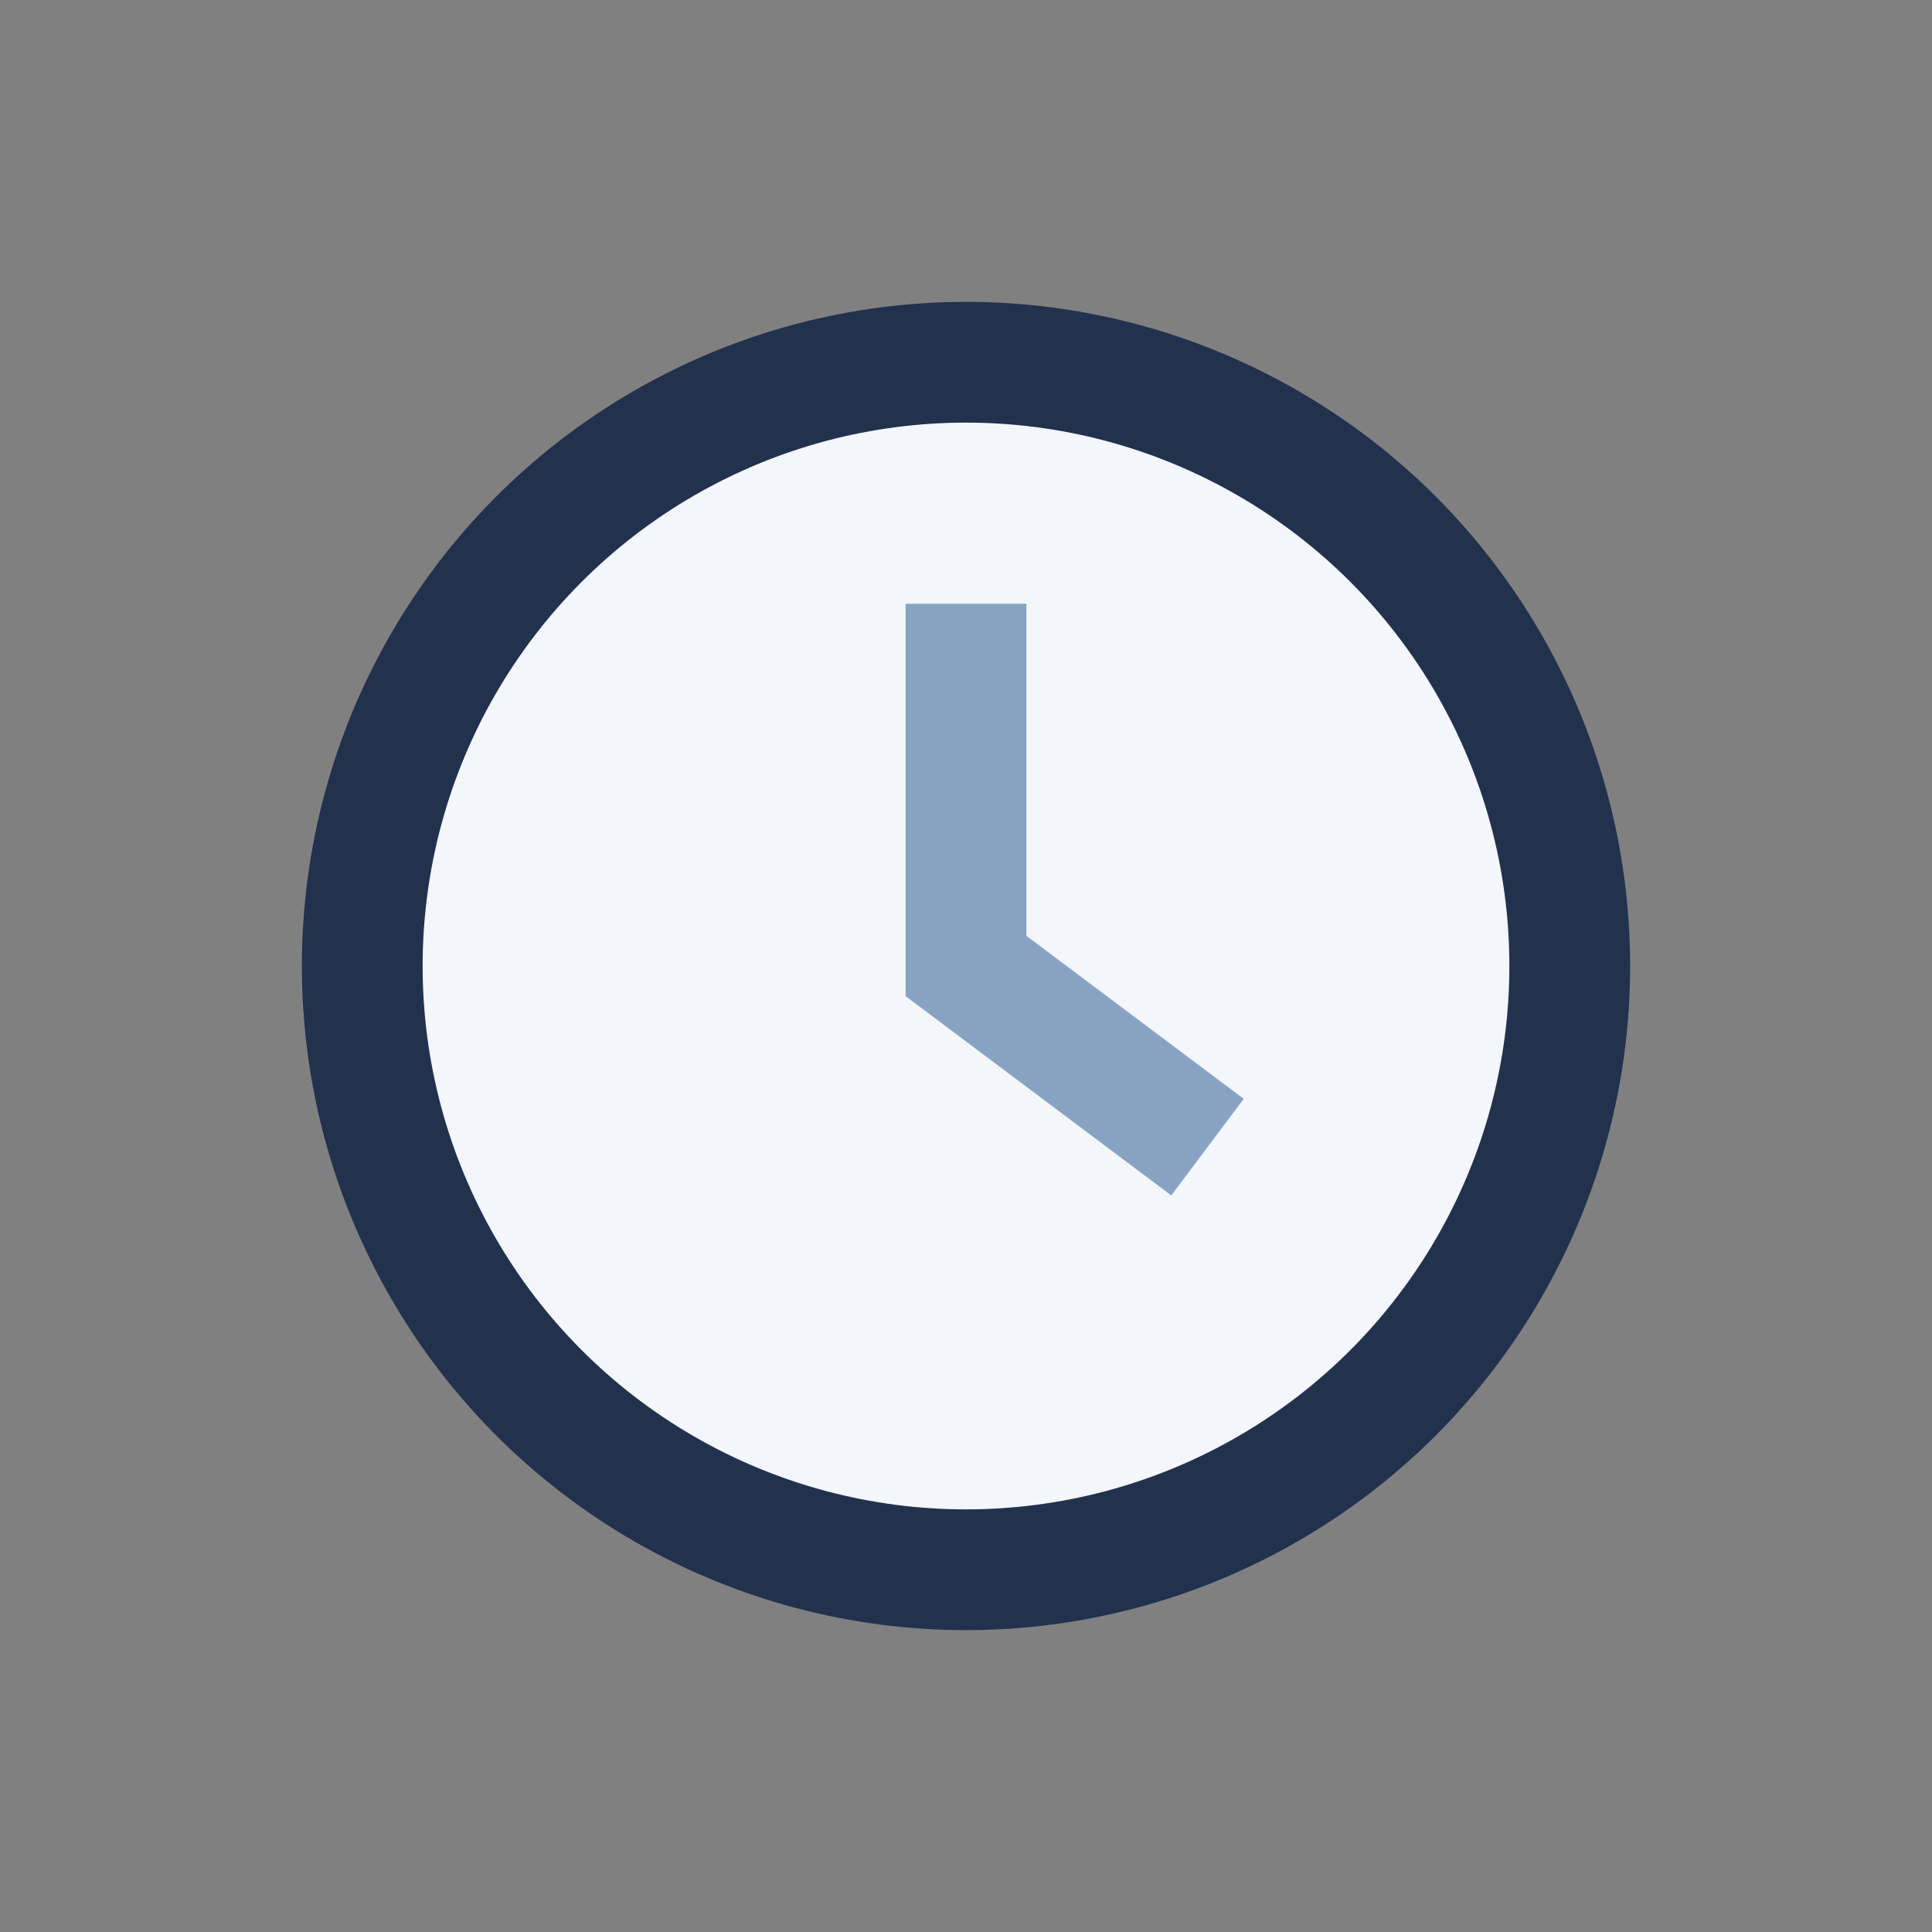 <?xml version="1.0" encoding="UTF-8"?>
<svg xmlns="http://www.w3.org/2000/svg" width="32" height="32" viewBox="0 0 32 32"><rect x="0" y="0" width="32" height="32" fill="#808080" stroke="none"/><circle cx="16" cy="16" r="10" fill="#F3F6FB" stroke="#22314D" stroke-width="2"/><path d="M16 10v6l4 3" stroke="#88A3C2" stroke-width="2" fill="none"/></svg>